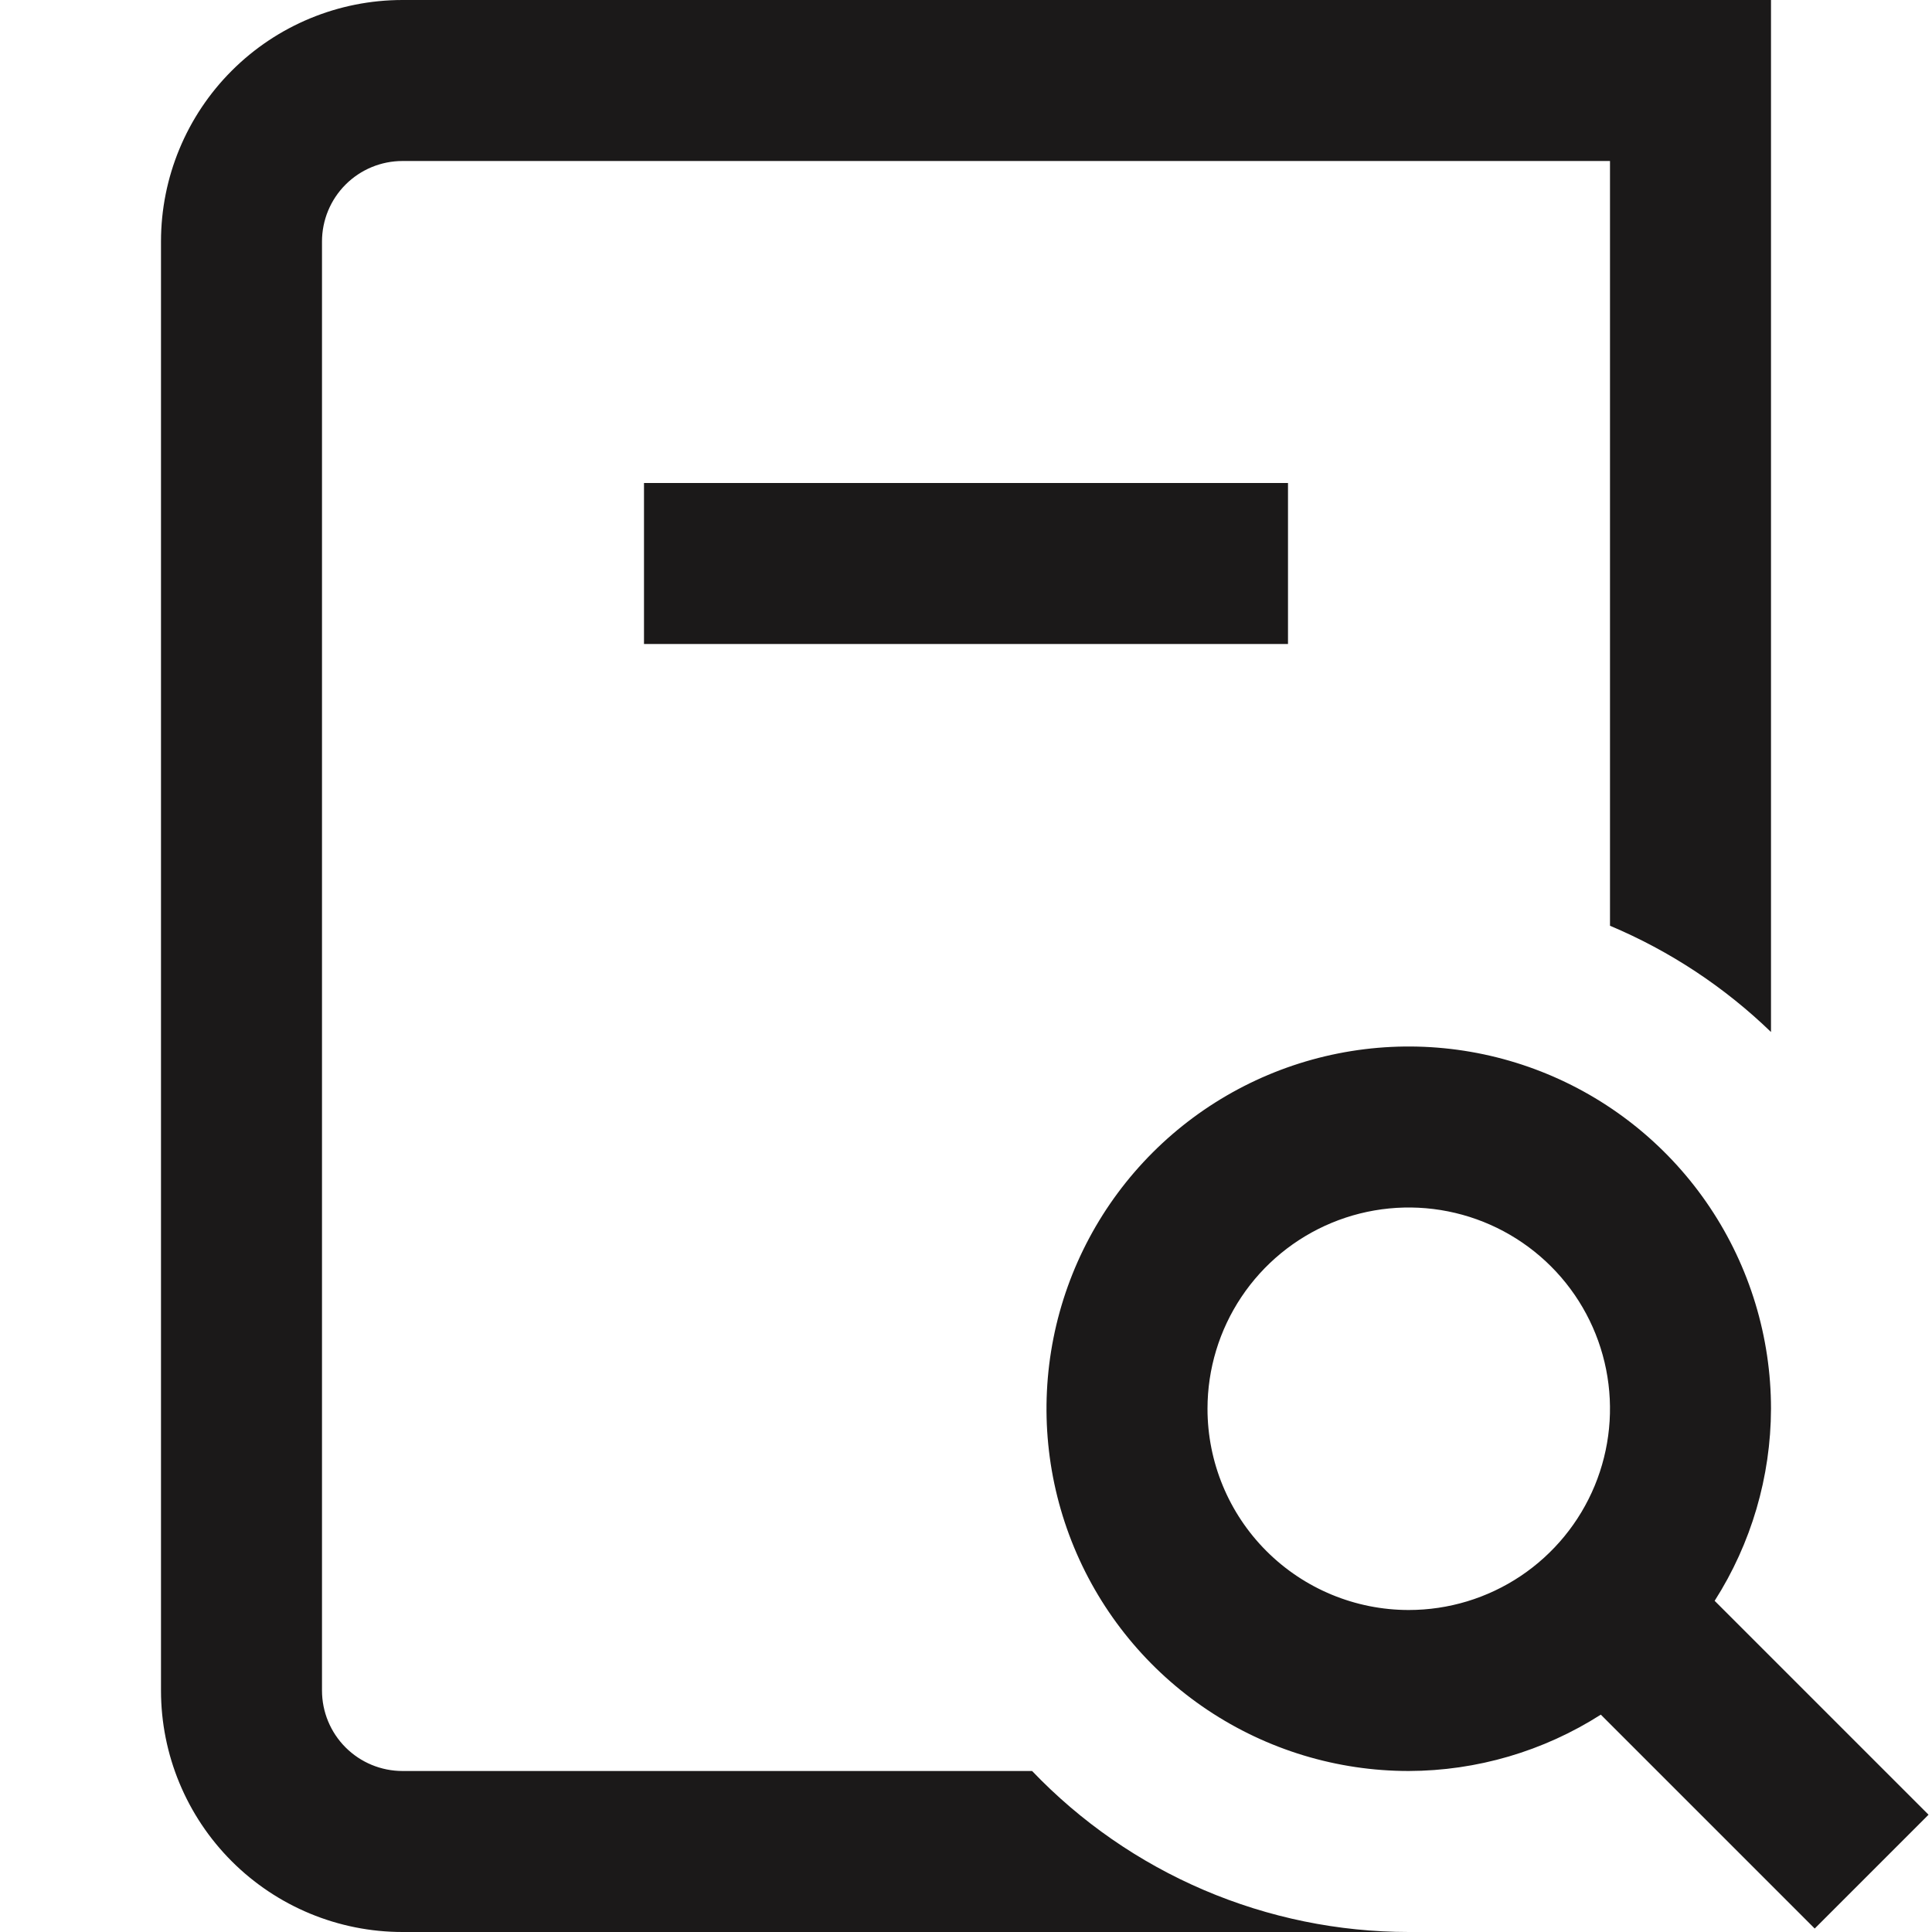 <svg width="200" height="200" viewBox="0 0 200 200" fill="none" xmlns="http://www.w3.org/2000/svg">
<g clip-path="url(#clip0_106_6)">
<path d="M66.666 66.667V50H133.333V66.667H66.666ZM41.666 183.333C39.456 183.333 37.337 182.455 35.774 180.893C34.211 179.33 33.333 177.21 33.333 175V25C33.333 22.79 34.211 20.67 35.774 19.107C37.337 17.545 39.456 16.667 41.666 16.667H166.666V95.833C172.855 98.438 178.506 102.167 183.333 106.833V0H41.666C35.036 0 28.677 2.634 23.989 7.322C19.3 12.011 16.666 18.37 16.666 25V175C16.666 181.63 19.3 187.989 23.989 192.678C28.677 197.366 35.036 200 41.666 200H145.833C138.545 199.999 131.333 198.522 124.631 195.657C117.93 192.793 111.878 188.601 106.842 183.333H41.666ZM187.858 199.642L165.716 177.5C159.776 181.291 152.88 183.315 145.833 183.333C138.416 183.333 131.166 181.134 124.999 177.013C118.832 172.893 114.026 167.036 111.188 160.184C108.349 153.332 107.607 145.792 109.054 138.517C110.501 131.243 114.072 124.561 119.317 119.317C124.561 114.072 131.243 110.501 138.517 109.054C145.792 107.607 153.332 108.35 160.184 111.188C167.036 114.026 172.893 118.833 177.013 124.999C181.134 131.166 183.333 138.417 183.333 145.833C183.314 152.88 181.291 159.776 177.5 165.717L199.642 187.858L187.858 199.642ZM145.833 166.667C149.954 166.667 153.982 165.445 157.408 163.156C160.834 160.866 163.504 157.613 165.081 153.806C166.657 149.999 167.07 145.81 166.266 141.769C165.462 137.728 163.478 134.016 160.565 131.102C157.651 128.188 153.939 126.204 149.898 125.4C145.856 124.596 141.667 125.009 137.861 126.586C134.054 128.163 130.8 130.833 128.511 134.259C126.222 137.685 125 141.713 125 145.833C125 151.359 127.195 156.658 131.102 160.565C135.009 164.472 140.308 166.667 145.833 166.667Z" fill="#1B1919"/>
</g>
<defs>
<clipPath id="clip0_106_6">
<rect width="200" height="200" fill="white"/>
</clipPath>
</defs>
</svg>
